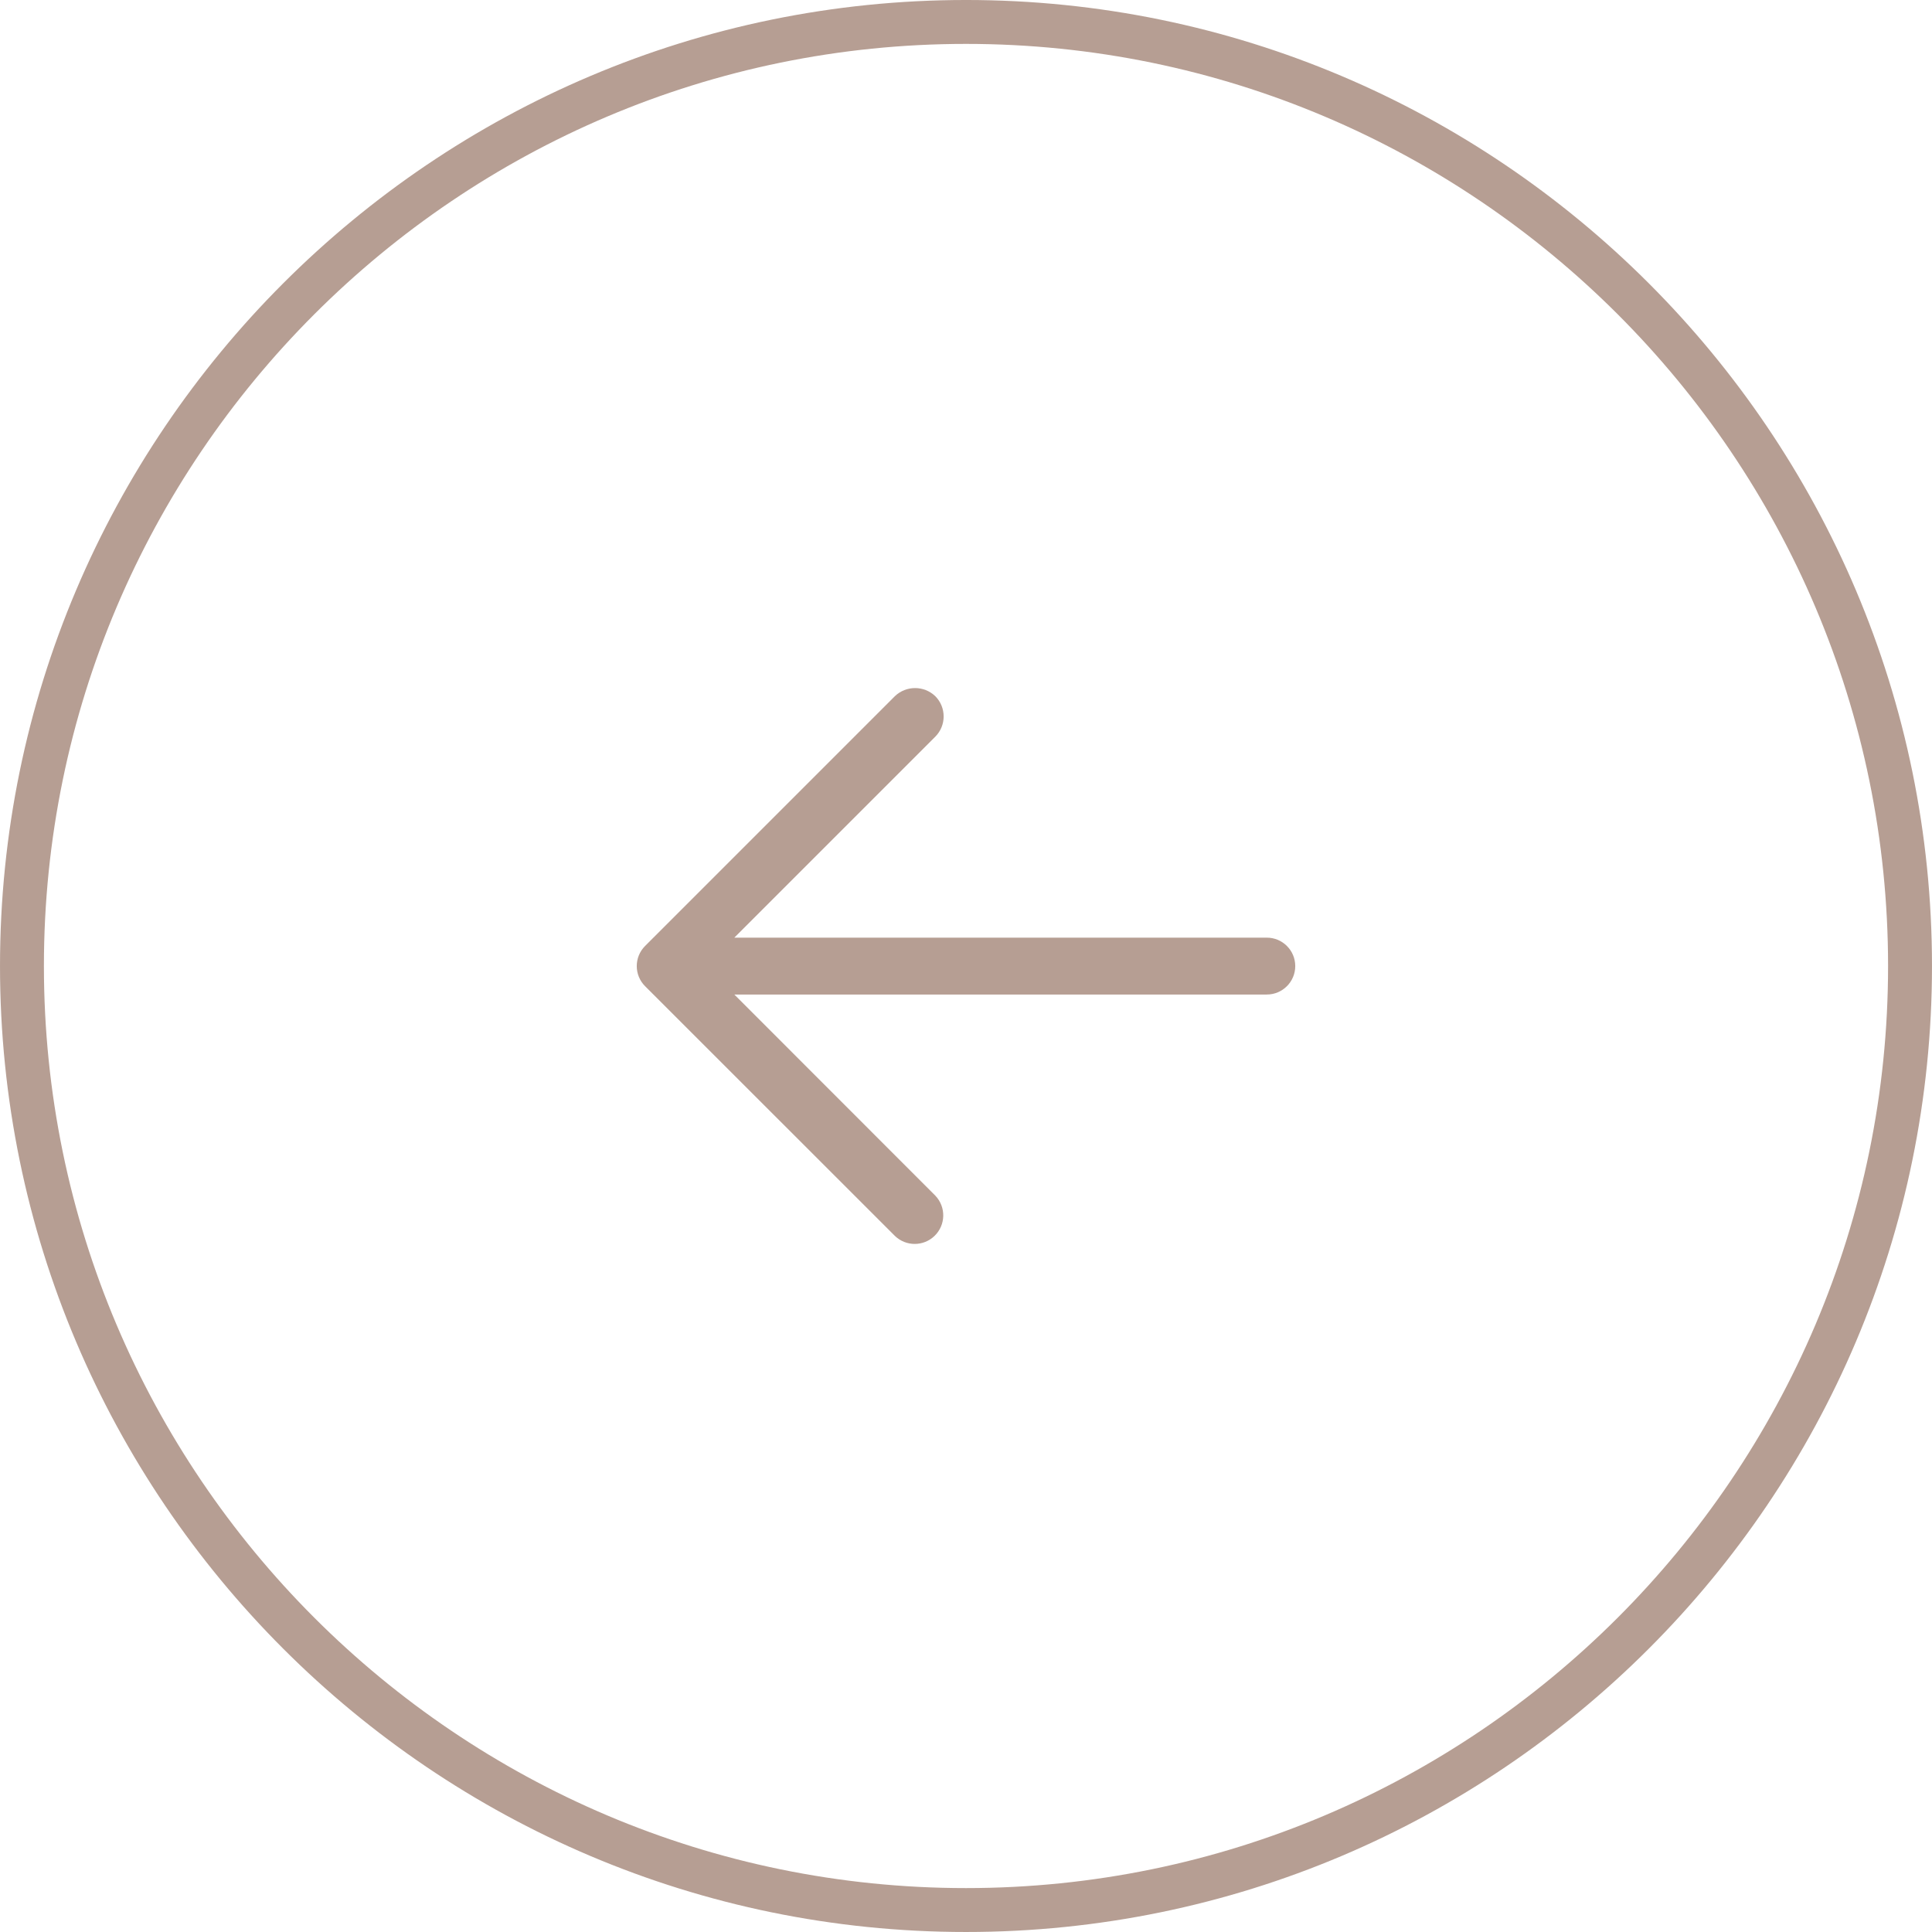 <?xml version="1.0" encoding="utf-8"?>
<!-- Generator: Adobe Illustrator 26.5.0, SVG Export Plug-In . SVG Version: 6.00 Build 0)  -->
<svg version="1.1" id="レイヤー_1" xmlns="http://www.w3.org/2000/svg" xmlns:xlink="http://www.w3.org/1999/xlink" x="0px"
	 y="0px" viewBox="0 0 300 300" style="enable-background:new 0 0 300 300;" xml:space="preserve">
<style type="text/css">
	.st0{fill:#B69E93;}
	.st1{fill:none;}
</style>
<g>
	<path id="パス_32" class="st0" d="M100.178,146.88l38.782-38.782c1.754-1.672,4.512-1.672,6.266,0c1.737,1.741,1.737,4.559,0,6.3
		l-31.2,31.2h82.684c2.438,0,4.415,1.977,4.415,4.415c0,2.438-1.977,4.415-4.415,4.415h-82.684l31.214,31.234
		c1.691,1.77,1.627,4.575-0.143,6.266c-1.713,1.637-4.41,1.637-6.123,0l-38.795-38.782c-1.73-1.721-1.738-4.518-0.018-6.248
		C100.166,146.892,100.172,146.886,100.178,146.88"/>
	<g id="楕円形_6">
		<circle class="st1" cx="150" cy="150.001" r="150"/>
		<path class="st0" d="M150.001,299.999c-82.71,0-150-67.29-150-150s67.29-150,150-150c82.707,0,149.997,67.29,149.997,150
			S232.708,299.999,150.001,299.999z M150.001,6.817c-78.952,0-143.182,64.23-143.182,143.182
			c0,78.948,64.23,143.182,143.182,143.182s143.178-64.233,143.178-143.182C293.179,71.047,228.952,6.817,150.001,6.817z"/>
	</g>
</g>
</svg>
